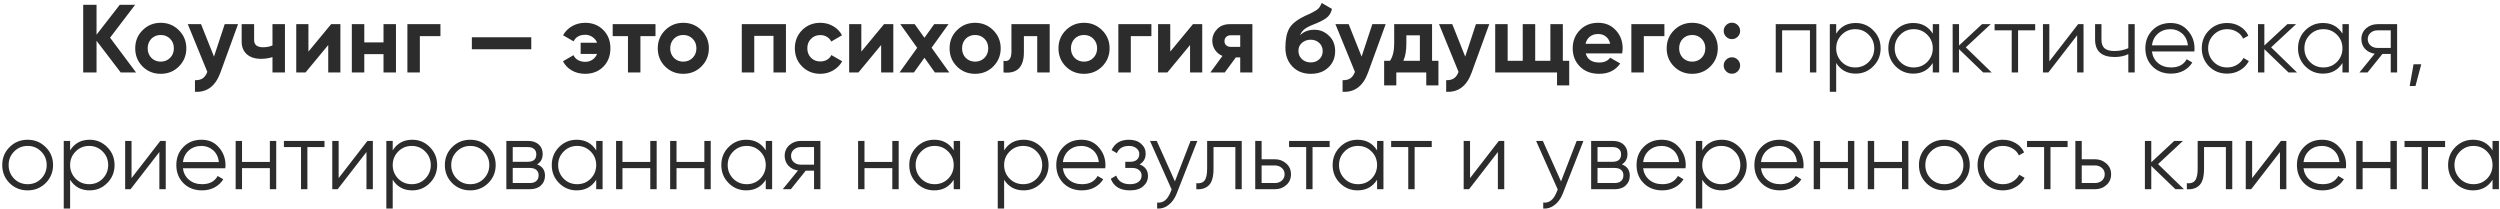 <?xml version="1.0" encoding="UTF-8"?> <svg xmlns="http://www.w3.org/2000/svg" width="621" height="52" viewBox="0 0 621 52" fill="none"><path d="M27.341 9.36L33.797 18H29.981L23.981 10.128V18H20.669V1.2H23.981V8.616L29.741 1.2H33.557L27.341 9.36ZM44.437 16.512C43.221 17.728 41.717 18.336 39.925 18.336C38.133 18.336 36.629 17.728 35.413 16.512C34.197 15.296 33.589 13.792 33.589 12C33.589 10.224 34.197 8.728 35.413 7.512C36.645 6.28 38.149 5.664 39.925 5.664C41.701 5.664 43.205 6.28 44.437 7.512C45.669 8.744 46.285 10.24 46.285 12C46.285 13.776 45.669 15.28 44.437 16.512ZM37.597 14.376C38.221 15 38.997 15.312 39.925 15.312C40.853 15.312 41.629 15 42.253 14.376C42.877 13.752 43.189 12.96 43.189 12C43.189 11.04 42.877 10.248 42.253 9.624C41.629 9 40.853 8.688 39.925 8.688C38.997 8.688 38.221 9 37.597 9.624C36.989 10.264 36.685 11.056 36.685 12C36.685 12.944 36.989 13.736 37.597 14.376ZM53.154 14.064L55.818 6H59.13L54.762 18C53.546 21.376 51.434 22.976 48.426 22.8V19.92C49.242 19.936 49.882 19.784 50.346 19.464C50.826 19.144 51.21 18.608 51.498 17.856L46.65 6H49.938L53.154 14.064ZM67.683 11.28V6H70.779V18H67.683V14.184C66.787 14.472 65.835 14.616 64.828 14.616C63.355 14.616 62.188 14.24 61.324 13.488C60.459 12.736 60.028 11.672 60.028 10.296V6H63.123V9.936C63.123 11.136 63.867 11.736 65.356 11.736C66.236 11.736 67.011 11.584 67.683 11.28ZM76.612 12.816L82.252 6H84.556V18H81.532V11.184L75.892 18H73.588V6H76.612V12.816ZM95.265 10.536V6H98.361V18H95.265V13.44H90.489V18H87.393V6H90.489V10.536H95.265ZM101.197 6H109.405V8.976H104.293V18H101.197V6ZM131.968 12.24H117.208V9.264H131.968V12.24ZM145.363 5.664C147.171 5.664 148.667 6.256 149.851 7.44C151.035 8.624 151.627 10.144 151.627 12C151.627 13.872 151.035 15.4 149.851 16.584C148.683 17.752 147.179 18.336 145.339 18.336C144.107 18.336 143.003 18.056 142.027 17.496C141.051 16.936 140.323 16.176 139.843 15.216L142.459 13.704C142.667 14.2 143.027 14.6 143.539 14.904C144.067 15.208 144.683 15.36 145.387 15.36C146.043 15.36 146.635 15.184 147.163 14.832C147.691 14.464 148.075 13.984 148.315 13.392H144.235V10.608H148.315C148.075 10.016 147.691 9.544 147.163 9.192C146.635 8.824 146.043 8.64 145.387 8.64C143.979 8.64 143.011 9.184 142.483 10.272L139.867 8.76C140.395 7.8 141.139 7.048 142.099 6.504C143.075 5.944 144.163 5.664 145.363 5.664ZM152.193 6H162.825V8.976H159.081V18H155.985V8.976H152.193V6ZM174.234 16.512C173.018 17.728 171.514 18.336 169.722 18.336C167.93 18.336 166.426 17.728 165.21 16.512C163.994 15.296 163.386 13.792 163.386 12C163.386 10.224 163.994 8.728 165.21 7.512C166.442 6.28 167.946 5.664 169.722 5.664C171.498 5.664 173.002 6.28 174.234 7.512C175.466 8.744 176.082 10.24 176.082 12C176.082 13.776 175.466 15.28 174.234 16.512ZM167.394 14.376C168.018 15 168.794 15.312 169.722 15.312C170.65 15.312 171.426 15 172.05 14.376C172.674 13.752 172.986 12.96 172.986 12C172.986 11.04 172.674 10.248 172.05 9.624C171.426 9 170.65 8.688 169.722 8.688C168.794 8.688 168.018 9 167.394 9.624C166.786 10.264 166.482 11.056 166.482 12C166.482 12.944 166.786 13.736 167.394 14.376ZM184.26 6H195.228V18H192.132V8.904H187.356V18H184.26V6ZM203.776 18.336C201.968 18.336 200.456 17.728 199.24 16.512C198.04 15.296 197.44 13.792 197.44 12C197.44 10.208 198.04 8.704 199.24 7.488C200.456 6.272 201.968 5.664 203.776 5.664C204.944 5.664 206.008 5.944 206.968 6.504C207.928 7.064 208.656 7.816 209.152 8.76L206.488 10.32C206.248 9.824 205.88 9.432 205.384 9.144C204.904 8.856 204.36 8.712 203.752 8.712C202.824 8.712 202.056 9.024 201.448 9.648C200.84 10.256 200.536 11.04 200.536 12C200.536 12.928 200.84 13.712 201.448 14.352C202.056 14.96 202.824 15.264 203.752 15.264C204.376 15.264 204.928 15.128 205.408 14.856C205.904 14.568 206.272 14.176 206.512 13.68L209.2 15.216C208.672 16.176 207.92 16.936 206.944 17.496C205.984 18.056 204.928 18.336 203.776 18.336ZM213.956 12.816L219.596 6H221.9V18H218.876V11.184L213.236 18H210.932V6H213.956V12.816ZM231.408 11.856L235.8 18H232.224L229.632 14.352L227.016 18H223.44L227.832 11.88L223.632 6H227.208L229.632 9.384L232.056 6H235.608L231.408 11.856ZM246.726 16.512C245.51 17.728 244.006 18.336 242.214 18.336C240.422 18.336 238.918 17.728 237.702 16.512C236.486 15.296 235.878 13.792 235.878 12C235.878 10.224 236.486 8.728 237.702 7.512C238.934 6.28 240.438 5.664 242.214 5.664C243.99 5.664 245.494 6.28 246.726 7.512C247.958 8.744 248.574 10.24 248.574 12C248.574 13.776 247.958 15.28 246.726 16.512ZM239.886 14.376C240.51 15 241.286 15.312 242.214 15.312C243.142 15.312 243.918 15 244.542 14.376C245.166 13.752 245.478 12.96 245.478 12C245.478 11.04 245.166 10.248 244.542 9.624C243.918 9 243.142 8.688 242.214 8.688C241.286 8.688 240.51 9 239.886 9.624C239.278 10.264 238.974 11.056 238.974 12C238.974 12.944 239.278 13.736 239.886 14.376ZM251.239 6H260.743V18H257.647V8.976H254.335V12.984C254.335 16.68 252.647 18.352 249.271 18V15.096C249.911 15.256 250.399 15.144 250.735 14.76C251.071 14.376 251.239 13.728 251.239 12.816V6ZM273.773 16.512C272.557 17.728 271.053 18.336 269.261 18.336C267.469 18.336 265.965 17.728 264.749 16.512C263.533 15.296 262.925 13.792 262.925 12C262.925 10.224 263.533 8.728 264.749 7.512C265.981 6.28 267.485 5.664 269.261 5.664C271.037 5.664 272.541 6.28 273.773 7.512C275.005 8.744 275.621 10.24 275.621 12C275.621 13.776 275.005 15.28 273.773 16.512ZM266.933 14.376C267.557 15 268.333 15.312 269.261 15.312C270.189 15.312 270.965 15 271.589 14.376C272.213 13.752 272.525 12.96 272.525 12C272.525 11.04 272.213 10.248 271.589 9.624C270.965 9 270.189 8.688 269.261 8.688C268.333 8.688 267.557 9 266.933 9.624C266.325 10.264 266.021 11.056 266.021 12C266.021 12.944 266.325 13.736 266.933 14.376ZM277.799 6H286.007V8.976H280.895V18H277.799V6ZM290.69 12.816L296.33 6H298.634V18H295.61V11.184L289.97 18H287.666V6H290.69V12.816ZM305.479 6H311.095V18H308.071V14.256H306.991L304.231 18H300.655L303.655 13.896C302.887 13.576 302.271 13.072 301.807 12.384C301.359 11.696 301.135 10.944 301.135 10.128C301.135 9.024 301.535 8.056 302.335 7.224C303.119 6.408 304.167 6 305.479 6ZM308.071 8.76H305.719C305.271 8.76 304.895 8.896 304.591 9.168C304.303 9.44 304.159 9.792 304.159 10.224C304.159 10.656 304.303 11 304.591 11.256C304.895 11.512 305.271 11.64 305.719 11.64H308.071V8.76ZM325.604 18.336C323.716 18.336 322.188 17.728 321.02 16.512C319.868 15.296 319.292 13.752 319.292 11.88C319.292 9.848 319.596 8.272 320.204 7.152C320.796 6.032 322.02 5.016 323.876 4.104C323.924 4.072 324.012 4.024 324.14 3.96C324.284 3.896 324.428 3.832 324.572 3.768C324.732 3.704 324.884 3.64 325.028 3.576L326.036 3.072C326.276 2.96 326.532 2.816 326.804 2.64C327.204 2.4 327.5 2.152 327.692 1.896C327.884 1.64 328.092 1.256 328.316 0.744L330.86 2.208C330.652 3.184 330.18 3.944 329.444 4.488C328.692 5.032 327.604 5.576 326.18 6.12C325.188 6.504 324.452 6.896 323.972 7.296C323.492 7.696 323.148 8.184 322.94 8.76C323.82 7.848 325.02 7.392 326.54 7.392C327.884 7.392 329.068 7.88 330.092 8.856C331.132 9.816 331.652 11.096 331.652 12.696C331.652 14.344 331.092 15.696 329.972 16.752C328.868 17.808 327.412 18.336 325.604 18.336ZM325.556 9.864C324.756 9.864 324.052 10.112 323.444 10.608C322.836 11.12 322.532 11.784 322.532 12.6C322.532 13.448 322.82 14.144 323.396 14.688C323.988 15.232 324.716 15.504 325.58 15.504C326.46 15.504 327.172 15.24 327.716 14.712C328.276 14.184 328.556 13.512 328.556 12.696C328.556 11.88 328.276 11.208 327.716 10.68C327.156 10.136 326.436 9.864 325.556 9.864ZM338.224 14.064L340.888 6H344.2L339.832 18C338.616 21.376 336.504 22.976 333.496 22.8V19.92C334.312 19.936 334.952 19.784 335.416 19.464C335.896 19.144 336.28 18.608 336.568 17.856L331.72 6H335.008L338.224 14.064ZM355.724 6V15.096H357.308V21.216H354.284V18H346.844V21.216H343.82V15.096H345.284C345.972 14.072 346.316 12.656 346.316 10.848V6H355.724ZM348.596 15.096H352.7V8.784H349.34V10.848C349.34 12.576 349.092 13.992 348.596 15.096ZM363.959 14.064L366.623 6H369.935L365.567 18C364.351 21.376 362.239 22.976 359.231 22.8V19.92C360.047 19.936 360.687 19.784 361.151 19.464C361.631 19.144 362.015 18.608 362.303 17.856L357.455 6H360.743L363.959 14.064ZM388.208 6V15.096H389.792V21.216H386.768V18H371.408V6H374.504V15.096H378.248V6H381.344V15.096H385.112V6H388.208ZM402.947 13.272H393.899C394.299 14.776 395.427 15.528 397.283 15.528C398.467 15.528 399.363 15.128 399.971 14.328L402.467 15.768C401.283 17.48 399.539 18.336 397.235 18.336C395.251 18.336 393.659 17.736 392.459 16.536C391.259 15.336 390.659 13.824 390.659 12C390.659 10.208 391.251 8.704 392.435 7.488C393.603 6.272 395.123 5.664 396.995 5.664C398.771 5.664 400.219 6.272 401.339 7.488C402.491 8.704 403.067 10.208 403.067 12C403.067 12.336 403.027 12.76 402.947 13.272ZM393.851 10.872H399.971C399.795 10.088 399.435 9.488 398.891 9.072C398.363 8.656 397.731 8.448 396.995 8.448C396.163 8.448 395.475 8.664 394.931 9.096C394.387 9.512 394.027 10.104 393.851 10.872ZM405.229 6H413.437V8.976H408.325V18H405.229V6ZM424.851 16.512C423.635 17.728 422.131 18.336 420.339 18.336C418.547 18.336 417.043 17.728 415.827 16.512C414.611 15.296 414.003 13.792 414.003 12C414.003 10.224 414.611 8.728 415.827 7.512C417.059 6.28 418.563 5.664 420.339 5.664C422.115 5.664 423.619 6.28 424.851 7.512C426.083 8.744 426.699 10.24 426.699 12C426.699 13.776 426.083 15.28 424.851 16.512ZM418.011 14.376C418.635 15 419.411 15.312 420.339 15.312C421.267 15.312 422.043 15 422.667 14.376C423.291 13.752 423.603 12.96 423.603 12C423.603 11.04 423.291 10.248 422.667 9.624C422.043 9 421.267 8.688 420.339 8.688C419.411 8.688 418.635 9 418.011 9.624C417.403 10.264 417.099 11.056 417.099 12C417.099 12.944 417.403 13.736 418.011 14.376ZM432.248 7.68C432.248 8.24 432.048 8.72 431.648 9.12C431.248 9.52 430.768 9.72 430.208 9.72C429.648 9.72 429.168 9.52 428.768 9.12C428.368 8.72 428.168 8.24 428.168 7.68C428.168 7.12 428.368 6.64 428.768 6.24C429.168 5.84 429.648 5.64 430.208 5.64C430.768 5.64 431.248 5.84 431.648 6.24C432.048 6.64 432.248 7.12 432.248 7.68ZM432.248 16.272C432.248 16.832 432.048 17.312 431.648 17.712C431.248 18.112 430.768 18.312 430.208 18.312C429.648 18.312 429.168 18.112 428.768 17.712C428.368 17.312 428.168 16.832 428.168 16.272C428.168 15.712 428.368 15.232 428.768 14.832C429.168 14.432 429.648 14.232 430.208 14.232C430.768 14.232 431.248 14.432 431.648 14.832C432.048 15.232 432.248 15.712 432.248 16.272ZM441.094 6H451.174V18H449.59V7.536H442.678V18H441.094V6ZM460.956 5.712C462.668 5.712 464.124 6.32 465.324 7.536C466.54 8.752 467.148 10.24 467.148 12C467.148 13.76 466.54 15.248 465.324 16.464C464.124 17.68 462.668 18.288 460.956 18.288C458.828 18.288 457.212 17.408 456.108 15.648V22.8H454.524V6H456.108V8.352C457.212 6.592 458.828 5.712 460.956 5.712ZM457.476 15.384C458.388 16.296 459.508 16.752 460.836 16.752C462.164 16.752 463.284 16.296 464.196 15.384C465.108 14.44 465.564 13.312 465.564 12C465.564 10.672 465.108 9.552 464.196 8.64C463.284 7.712 462.164 7.248 460.836 7.248C459.508 7.248 458.388 7.712 457.476 8.64C456.564 9.552 456.108 10.672 456.108 12C456.108 13.312 456.564 14.44 457.476 15.384ZM480.102 8.352V6H481.686V18H480.102V15.648C478.998 17.408 477.382 18.288 475.254 18.288C473.542 18.288 472.078 17.68 470.862 16.464C469.662 15.248 469.062 13.76 469.062 12C469.062 10.24 469.662 8.752 470.862 7.536C472.078 6.32 473.542 5.712 475.254 5.712C477.382 5.712 478.998 6.592 480.102 8.352ZM472.014 15.384C472.926 16.296 474.046 16.752 475.374 16.752C476.702 16.752 477.822 16.296 478.734 15.384C479.646 14.44 480.102 13.312 480.102 12C480.102 10.672 479.646 9.552 478.734 8.64C477.822 7.712 476.702 7.248 475.374 7.248C474.046 7.248 472.926 7.712 472.014 8.64C471.102 9.552 470.646 10.672 470.646 12C470.646 13.312 471.102 14.44 472.014 15.384ZM488.303 11.76L494.735 18H492.623L486.623 12.216V18H485.039V6H486.623V11.304L492.335 6H494.495L488.303 11.76ZM495.459 6H505.539V7.536H501.291V18H499.707V7.536H495.459V6ZM509.053 15.24L516.205 6H517.549V18H515.965V8.76L508.813 18H507.469V6H509.053V15.24ZM528.675 11.976V6H530.259V18H528.675V13.44C527.747 13.92 526.603 14.16 525.243 14.16C523.659 14.16 522.459 13.8 521.643 13.08C520.827 12.344 520.419 11.264 520.419 9.84V6H522.003V9.84C522.003 10.832 522.259 11.552 522.771 12C523.299 12.448 524.107 12.672 525.195 12.672C526.411 12.672 527.571 12.44 528.675 11.976ZM539.169 5.712C540.961 5.712 542.393 6.344 543.465 7.608C544.569 8.856 545.121 10.336 545.121 12.048C545.121 12.128 545.105 12.376 545.073 12.792H534.537C534.697 13.992 535.209 14.952 536.073 15.672C536.937 16.392 538.017 16.752 539.313 16.752C541.137 16.752 542.425 16.072 543.177 14.712L544.569 15.528C544.041 16.392 543.313 17.072 542.385 17.568C541.473 18.048 540.441 18.288 539.289 18.288C537.401 18.288 535.865 17.696 534.681 16.512C533.497 15.328 532.905 13.824 532.905 12C532.905 10.192 533.489 8.696 534.657 7.512C535.825 6.312 537.329 5.712 539.169 5.712ZM539.169 7.248C537.921 7.248 536.873 7.616 536.025 8.352C535.193 9.088 534.697 10.056 534.537 11.256H543.489C543.313 9.976 542.825 8.992 542.025 8.304C541.193 7.6 540.241 7.248 539.169 7.248ZM553.233 18.288C551.425 18.288 549.921 17.688 548.721 16.488C547.521 15.256 546.921 13.76 546.921 12C546.921 10.224 547.521 8.736 548.721 7.536C549.921 6.32 551.425 5.712 553.233 5.712C554.417 5.712 555.481 6 556.425 6.576C557.369 7.136 558.057 7.896 558.489 8.856L557.193 9.6C556.873 8.88 556.353 8.312 555.633 7.896C554.929 7.464 554.129 7.248 553.233 7.248C551.905 7.248 550.785 7.712 549.873 8.64C548.961 9.552 548.505 10.672 548.505 12C548.505 13.312 548.961 14.44 549.873 15.384C550.785 16.296 551.905 16.752 553.233 16.752C554.113 16.752 554.905 16.544 555.609 16.128C556.329 15.712 556.889 15.136 557.289 14.4L558.609 15.168C558.113 16.128 557.385 16.888 556.425 17.448C555.465 18.008 554.401 18.288 553.233 18.288ZM564.147 11.76L570.579 18H568.467L562.467 12.216V18H560.883V6H562.467V11.304L568.179 6H570.339L564.147 11.76ZM581.867 8.352V6H583.451V18H581.867V15.648C580.763 17.408 579.147 18.288 577.019 18.288C575.307 18.288 573.843 17.68 572.627 16.464C571.427 15.248 570.827 13.76 570.827 12C570.827 10.24 571.427 8.752 572.627 7.536C573.843 6.32 575.307 5.712 577.019 5.712C579.147 5.712 580.763 6.592 581.867 8.352ZM573.779 15.384C574.691 16.296 575.811 16.752 577.139 16.752C578.467 16.752 579.587 16.296 580.499 15.384C581.411 14.44 581.867 13.312 581.867 12C581.867 10.672 581.411 9.552 580.499 8.64C579.587 7.712 578.467 7.248 577.139 7.248C575.811 7.248 574.691 7.712 573.779 8.64C572.867 9.552 572.411 10.672 572.411 12C572.411 13.312 572.867 14.44 573.779 15.384ZM590.573 6H595.445V18H593.861V13.392H591.797L588.101 18H586.085L589.877 13.344C588.901 13.2 588.101 12.8 587.477 12.144C586.869 11.472 586.565 10.664 586.565 9.72C586.565 8.648 586.949 7.76 587.717 7.056C588.517 6.352 589.469 6 590.573 6ZM590.573 11.904H593.861V7.536H590.573C589.885 7.536 589.309 7.744 588.845 8.16C588.381 8.56 588.149 9.08 588.149 9.72C588.149 10.36 588.381 10.888 588.845 11.304C589.309 11.704 589.885 11.904 590.573 11.904ZM599.525 15.96H601.445L600.005 21.36H598.565L599.525 15.96ZM11.334 45.488C10.102 46.688 8.614 47.288 6.87 47.288C5.094 47.288 3.598 46.688 2.382 45.488C1.166 44.272 0.558 42.776 0.558 41C0.558 39.224 1.166 37.736 2.382 36.536C3.598 35.32 5.094 34.712 6.87 34.712C8.63 34.712 10.118 35.32 11.334 36.536C12.566 37.736 13.182 39.224 13.182 41C13.182 42.76 12.566 44.256 11.334 45.488ZM3.51 44.384C4.422 45.296 5.542 45.752 6.87 45.752C8.198 45.752 9.318 45.296 10.23 44.384C11.142 43.44 11.598 42.312 11.598 41C11.598 39.672 11.142 38.552 10.23 37.64C9.318 36.712 8.198 36.248 6.87 36.248C5.542 36.248 4.422 36.712 3.51 37.64C2.598 38.552 2.142 39.672 2.142 41C2.142 42.312 2.598 43.44 3.51 44.384ZM22.264 34.712C23.976 34.712 25.432 35.32 26.632 36.536C27.848 37.752 28.456 39.24 28.456 41C28.456 42.76 27.848 44.248 26.632 45.464C25.432 46.68 23.976 47.288 22.264 47.288C20.136 47.288 18.52 46.408 17.416 44.648V51.8H15.832V35H17.416V37.352C18.52 35.592 20.136 34.712 22.264 34.712ZM18.784 44.384C19.696 45.296 20.816 45.752 22.144 45.752C23.472 45.752 24.592 45.296 25.504 44.384C26.416 43.44 26.872 42.312 26.872 41C26.872 39.672 26.416 38.552 25.504 37.64C24.592 36.712 23.472 36.248 22.144 36.248C20.816 36.248 19.696 36.712 18.784 37.64C17.872 38.552 17.416 39.672 17.416 41C17.416 42.312 17.872 43.44 18.784 44.384ZM32.674 44.24L39.826 35H41.17V47H39.586V37.76L32.434 47H31.09V35H32.674V44.24ZM50.064 34.712C51.856 34.712 53.288 35.344 54.36 36.608C55.464 37.856 56.016 39.336 56.016 41.048C56.016 41.128 56 41.376 55.968 41.792H45.432C45.592 42.992 46.104 43.952 46.968 44.672C47.832 45.392 48.912 45.752 50.208 45.752C52.032 45.752 53.32 45.072 54.072 43.712L55.464 44.528C54.936 45.392 54.208 46.072 53.28 46.568C52.368 47.048 51.336 47.288 50.184 47.288C48.296 47.288 46.76 46.696 45.576 45.512C44.392 44.328 43.8 42.824 43.8 41C43.8 39.192 44.384 37.696 45.552 36.512C46.72 35.312 48.224 34.712 50.064 34.712ZM50.064 36.248C48.816 36.248 47.768 36.616 46.92 37.352C46.088 38.088 45.592 39.056 45.432 40.256H54.384C54.208 38.976 53.72 37.992 52.92 37.304C52.088 36.6 51.136 36.248 50.064 36.248ZM67.031 40.232V35H68.615V47H67.031V41.768H60.12V47H58.535V35H60.12V40.232H67.031ZM70.525 35H80.605V36.536H76.357V47H74.773V36.536H70.525V35ZM84.12 44.24L91.272 35H92.615V47H91.031V37.76L83.879 47H82.535V35H84.12V44.24ZM102.397 34.712C104.109 34.712 105.565 35.32 106.765 36.536C107.981 37.752 108.589 39.24 108.589 41C108.589 42.76 107.981 44.248 106.765 45.464C105.565 46.68 104.109 47.288 102.397 47.288C100.269 47.288 98.653 46.408 97.549 44.648V51.8H95.965V35H97.549V37.352C98.653 35.592 100.269 34.712 102.397 34.712ZM98.917 44.384C99.829 45.296 100.949 45.752 102.277 45.752C103.605 45.752 104.725 45.296 105.637 44.384C106.549 43.44 107.005 42.312 107.005 41C107.005 39.672 106.549 38.552 105.637 37.64C104.725 36.712 103.605 36.248 102.277 36.248C100.949 36.248 99.829 36.712 98.917 37.64C98.005 38.552 97.549 39.672 97.549 41C97.549 42.312 98.005 43.44 98.917 44.384ZM121.279 45.488C120.047 46.688 118.559 47.288 116.815 47.288C115.039 47.288 113.543 46.688 112.327 45.488C111.111 44.272 110.503 42.776 110.503 41C110.503 39.224 111.111 37.736 112.327 36.536C113.543 35.32 115.039 34.712 116.815 34.712C118.575 34.712 120.063 35.32 121.279 36.536C122.511 37.736 123.127 39.224 123.127 41C123.127 42.76 122.511 44.256 121.279 45.488ZM113.455 44.384C114.367 45.296 115.487 45.752 116.815 45.752C118.143 45.752 119.263 45.296 120.175 44.384C121.087 43.44 121.543 42.312 121.543 41C121.543 39.672 121.087 38.552 120.175 37.64C119.263 36.712 118.143 36.248 116.815 36.248C115.487 36.248 114.367 36.712 113.455 37.64C112.543 38.552 112.087 39.672 112.087 41C112.087 42.312 112.543 43.44 113.455 44.384ZM133.41 40.832C134.722 41.312 135.378 42.248 135.378 43.64C135.378 44.632 135.042 45.44 134.37 46.064C133.714 46.688 132.794 47 131.61 47H125.778V35H131.13C132.282 35 133.178 35.296 133.818 35.888C134.474 36.48 134.802 37.256 134.802 38.216C134.802 39.416 134.338 40.288 133.41 40.832ZM131.13 36.536H127.362V40.184H131.13C132.522 40.184 133.218 39.56 133.218 38.312C133.218 37.752 133.034 37.32 132.666 37.016C132.314 36.696 131.802 36.536 131.13 36.536ZM127.362 45.464H131.61C132.314 45.464 132.85 45.296 133.218 44.96C133.602 44.624 133.794 44.152 133.794 43.544C133.794 42.968 133.602 42.52 133.218 42.2C132.85 41.88 132.314 41.72 131.61 41.72H127.362V45.464ZM148.098 37.352V35H149.682V47H148.098V44.648C146.994 46.408 145.378 47.288 143.25 47.288C141.538 47.288 140.074 46.68 138.858 45.464C137.658 44.248 137.058 42.76 137.058 41C137.058 39.24 137.658 37.752 138.858 36.536C140.074 35.32 141.538 34.712 143.25 34.712C145.378 34.712 146.994 35.592 148.098 37.352ZM140.01 44.384C140.922 45.296 142.042 45.752 143.37 45.752C144.698 45.752 145.818 45.296 146.73 44.384C147.642 43.44 148.098 42.312 148.098 41C148.098 39.672 147.642 38.552 146.73 37.64C145.818 36.712 144.698 36.248 143.37 36.248C142.042 36.248 140.922 36.712 140.01 37.64C139.098 38.552 138.642 39.672 138.642 41C138.642 42.312 139.098 43.44 140.01 44.384ZM161.531 40.232V35H163.115V47H161.531V41.768H154.619V47H153.035V35H154.619V40.232H161.531ZM174.961 40.232V35H176.545V47H174.961V41.768H168.049V47H166.465V35H168.049V40.232H174.961ZM190.215 37.352V35H191.799V47H190.215V44.648C189.111 46.408 187.495 47.288 185.367 47.288C183.655 47.288 182.191 46.68 180.975 45.464C179.775 44.248 179.175 42.76 179.175 41C179.175 39.24 179.775 37.752 180.975 36.536C182.191 35.32 183.655 34.712 185.367 34.712C187.495 34.712 189.111 35.592 190.215 37.352ZM182.127 44.384C183.039 45.296 184.159 45.752 185.487 45.752C186.815 45.752 187.935 45.296 188.847 44.384C189.759 43.44 190.215 42.312 190.215 41C190.215 39.672 189.759 38.552 188.847 37.64C187.935 36.712 186.815 36.248 185.487 36.248C184.159 36.248 183.039 36.712 182.127 37.64C181.215 38.552 180.759 39.672 180.759 41C180.759 42.312 181.215 43.44 182.127 44.384ZM198.921 35H203.793V47H202.209V42.392H200.145L196.449 47H194.433L198.225 42.344C197.249 42.2 196.449 41.8 195.825 41.144C195.217 40.472 194.913 39.664 194.913 38.72C194.913 37.648 195.297 36.76 196.065 36.056C196.865 35.352 197.817 35 198.921 35ZM198.921 40.904H202.209V36.536H198.921C198.233 36.536 197.657 36.744 197.193 37.16C196.729 37.56 196.497 38.08 196.497 38.72C196.497 39.36 196.729 39.888 197.193 40.304C197.657 40.704 198.233 40.904 198.921 40.904ZM221.649 40.232V35H223.233V47H221.649V41.768H214.737V47H213.153V35H214.737V40.232H221.649ZM236.902 37.352V35H238.486V47H236.902V44.648C235.798 46.408 234.182 47.288 232.054 47.288C230.342 47.288 228.878 46.68 227.662 45.464C226.462 44.248 225.862 42.76 225.862 41C225.862 39.24 226.462 37.752 227.662 36.536C228.878 35.32 230.342 34.712 232.054 34.712C234.182 34.712 235.798 35.592 236.902 37.352ZM228.814 44.384C229.726 45.296 230.846 45.752 232.174 45.752C233.502 45.752 234.622 45.296 235.534 44.384C236.446 43.44 236.902 42.312 236.902 41C236.902 39.672 236.446 38.552 235.534 37.64C234.622 36.712 233.502 36.248 232.174 36.248C230.846 36.248 229.726 36.712 228.814 37.64C227.902 38.552 227.446 39.672 227.446 41C227.446 42.312 227.902 43.44 228.814 44.384ZM254.272 34.712C255.984 34.712 257.44 35.32 258.64 36.536C259.856 37.752 260.464 39.24 260.464 41C260.464 42.76 259.856 44.248 258.64 45.464C257.44 46.68 255.984 47.288 254.272 47.288C252.144 47.288 250.528 46.408 249.424 44.648V51.8H247.84V35H249.424V37.352C250.528 35.592 252.144 34.712 254.272 34.712ZM250.792 44.384C251.704 45.296 252.824 45.752 254.152 45.752C255.48 45.752 256.6 45.296 257.512 44.384C258.424 43.44 258.88 42.312 258.88 41C258.88 39.672 258.424 38.552 257.512 37.64C256.6 36.712 255.48 36.248 254.152 36.248C252.824 36.248 251.704 36.712 250.792 37.64C249.88 38.552 249.424 39.672 249.424 41C249.424 42.312 249.88 43.44 250.792 44.384ZM268.642 34.712C270.434 34.712 271.866 35.344 272.938 36.608C274.042 37.856 274.594 39.336 274.594 41.048C274.594 41.128 274.578 41.376 274.546 41.792H264.01C264.17 42.992 264.682 43.952 265.546 44.672C266.41 45.392 267.49 45.752 268.786 45.752C270.61 45.752 271.898 45.072 272.65 43.712L274.042 44.528C273.514 45.392 272.786 46.072 271.858 46.568C270.946 47.048 269.914 47.288 268.762 47.288C266.874 47.288 265.338 46.696 264.154 45.512C262.97 44.328 262.378 42.824 262.378 41C262.378 39.192 262.962 37.696 264.13 36.512C265.298 35.312 266.802 34.712 268.642 34.712ZM268.642 36.248C267.394 36.248 266.346 36.616 265.498 37.352C264.666 38.088 264.17 39.056 264.01 40.256H272.962C272.786 38.976 272.298 37.992 271.498 37.304C270.666 36.6 269.714 36.248 268.642 36.248ZM283.071 40.832C284.463 41.36 285.159 42.32 285.159 43.712C285.159 44.72 284.767 45.568 283.983 46.256C283.231 46.944 282.127 47.288 280.671 47.288C278.239 47.288 276.655 46.328 275.919 44.408L277.263 43.616C277.775 45.04 278.911 45.752 280.671 45.752C281.583 45.752 282.295 45.56 282.807 45.176C283.319 44.776 283.575 44.256 283.575 43.616C283.575 43.04 283.367 42.584 282.951 42.248C282.535 41.896 281.975 41.72 281.271 41.72H279.519V40.184H280.791C281.479 40.184 282.015 40.016 282.399 39.68C282.799 39.328 282.999 38.848 282.999 38.24C282.999 37.664 282.759 37.192 282.279 36.824C281.815 36.44 281.199 36.248 280.431 36.248C278.943 36.248 277.943 36.848 277.431 38.048L276.111 37.28C276.911 35.568 278.351 34.712 280.431 34.712C281.711 34.712 282.719 35.048 283.455 35.72C284.207 36.376 284.583 37.184 284.583 38.144C284.583 39.376 284.079 40.272 283.071 40.832ZM291.85 45.056L295.738 35H297.418L292.282 48.104C291.802 49.32 291.13 50.256 290.266 50.912C289.418 51.584 288.474 51.88 287.434 51.8V50.312C288.874 50.488 289.97 49.656 290.722 47.816L291.034 47.072L285.658 35H287.338L291.85 45.056ZM299.854 35H308.446V47H306.862V36.536H301.438V41.888C301.438 43.888 301.054 45.264 300.286 46.016C299.534 46.768 298.494 47.096 297.166 47V45.512C298.094 45.608 298.774 45.384 299.206 44.84C299.638 44.296 299.854 43.312 299.854 41.888V35ZM313.385 39.56H316.673C317.777 39.56 318.721 39.912 319.505 40.616C320.289 41.304 320.681 42.192 320.681 43.28C320.681 44.384 320.289 45.28 319.505 45.968C318.753 46.656 317.809 47 316.673 47H311.801V35H313.385V39.56ZM313.385 45.464H316.673C317.361 45.464 317.937 45.264 318.401 44.864C318.865 44.448 319.097 43.92 319.097 43.28C319.097 42.64 318.865 42.12 318.401 41.72C317.937 41.304 317.361 41.096 316.673 41.096H313.385V45.464ZM320.205 35H330.285V36.536H326.037V47H324.453V36.536H320.205V35ZM342.066 37.352V35H343.65V47H342.066V44.648C340.962 46.408 339.346 47.288 337.218 47.288C335.506 47.288 334.042 46.68 332.826 45.464C331.626 44.248 331.026 42.76 331.026 41C331.026 39.24 331.626 37.752 332.826 36.536C334.042 35.32 335.506 34.712 337.218 34.712C339.346 34.712 340.962 35.592 342.066 37.352ZM333.978 44.384C334.89 45.296 336.01 45.752 337.338 45.752C338.666 45.752 339.786 45.296 340.698 44.384C341.61 43.44 342.066 42.312 342.066 41C342.066 39.672 341.61 38.552 340.698 37.64C339.786 36.712 338.666 36.248 337.338 36.248C336.01 36.248 334.89 36.712 333.978 37.64C333.066 38.552 332.61 39.672 332.61 41C332.61 42.312 333.066 43.44 333.978 44.384ZM345.564 35H355.644V36.536H351.396V47H349.812V36.536H345.564V35ZM365.159 44.24L372.311 35H373.655V47H372.071V37.76L364.919 47H363.575V35H365.159V44.24ZM387.756 45.056L391.644 35H393.324L388.188 48.104C387.708 49.32 387.036 50.256 386.172 50.912C385.324 51.584 384.38 51.88 383.34 51.8V50.312C384.78 50.488 385.876 49.656 386.628 47.816L386.94 47.072L381.564 35H383.244L387.756 45.056ZM402.871 40.832C404.183 41.312 404.839 42.248 404.839 43.64C404.839 44.632 404.503 45.44 403.831 46.064C403.175 46.688 402.255 47 401.071 47H395.239V35H400.591C401.743 35 402.639 35.296 403.279 35.888C403.935 36.48 404.263 37.256 404.263 38.216C404.263 39.416 403.799 40.288 402.871 40.832ZM400.591 36.536H396.823V40.184H400.591C401.983 40.184 402.679 39.56 402.679 38.312C402.679 37.752 402.495 37.32 402.127 37.016C401.775 36.696 401.263 36.536 400.591 36.536ZM396.823 45.464H401.071C401.775 45.464 402.311 45.296 402.679 44.96C403.063 44.624 403.255 44.152 403.255 43.544C403.255 42.968 403.063 42.52 402.679 42.2C402.311 41.88 401.775 41.72 401.071 41.72H396.823V45.464ZM412.783 34.712C414.575 34.712 416.007 35.344 417.079 36.608C418.183 37.856 418.735 39.336 418.735 41.048C418.735 41.128 418.719 41.376 418.687 41.792H408.151C408.311 42.992 408.823 43.952 409.687 44.672C410.551 45.392 411.631 45.752 412.927 45.752C414.751 45.752 416.039 45.072 416.791 43.712L418.183 44.528C417.655 45.392 416.927 46.072 415.999 46.568C415.087 47.048 414.055 47.288 412.903 47.288C411.015 47.288 409.479 46.696 408.295 45.512C407.111 44.328 406.519 42.824 406.519 41C406.519 39.192 407.103 37.696 408.271 36.512C409.439 35.312 410.943 34.712 412.783 34.712ZM412.783 36.248C411.535 36.248 410.487 36.616 409.639 37.352C408.807 38.088 408.311 39.056 408.151 40.256H417.103C416.927 38.976 416.439 37.992 415.639 37.304C414.807 36.6 413.855 36.248 412.783 36.248ZM427.686 34.712C429.398 34.712 430.854 35.32 432.054 36.536C433.27 37.752 433.878 39.24 433.878 41C433.878 42.76 433.27 44.248 432.054 45.464C430.854 46.68 429.398 47.288 427.686 47.288C425.558 47.288 423.942 46.408 422.838 44.648V51.8H421.254V35H422.838V37.352C423.942 35.592 425.558 34.712 427.686 34.712ZM424.206 44.384C425.118 45.296 426.238 45.752 427.566 45.752C428.894 45.752 430.014 45.296 430.926 44.384C431.838 43.44 432.294 42.312 432.294 41C432.294 39.672 431.838 38.552 430.926 37.64C430.014 36.712 428.894 36.248 427.566 36.248C426.238 36.248 425.118 36.712 424.206 37.64C423.294 38.552 422.838 39.672 422.838 41C422.838 42.312 423.294 43.44 424.206 44.384ZM442.056 34.712C443.848 34.712 445.28 35.344 446.352 36.608C447.456 37.856 448.008 39.336 448.008 41.048C448.008 41.128 447.992 41.376 447.96 41.792H437.424C437.584 42.992 438.096 43.952 438.96 44.672C439.824 45.392 440.904 45.752 442.2 45.752C444.024 45.752 445.312 45.072 446.064 43.712L447.456 44.528C446.928 45.392 446.2 46.072 445.272 46.568C444.36 47.048 443.328 47.288 442.176 47.288C440.288 47.288 438.752 46.696 437.568 45.512C436.384 44.328 435.792 42.824 435.792 41C435.792 39.192 436.376 37.696 437.544 36.512C438.712 35.312 440.216 34.712 442.056 34.712ZM442.056 36.248C440.808 36.248 439.76 36.616 438.912 37.352C438.08 38.088 437.584 39.056 437.424 40.256H446.376C446.2 38.976 445.712 37.992 444.912 37.304C444.08 36.6 443.128 36.248 442.056 36.248ZM459.024 40.232V35H460.608V47H459.024V41.768H452.112V47H450.528V35H452.112V40.232H459.024ZM472.453 40.232V35H474.037V47H472.453V41.768H465.541V47H463.957V35H465.541V40.232H472.453ZM487.443 45.488C486.211 46.688 484.723 47.288 482.979 47.288C481.203 47.288 479.707 46.688 478.491 45.488C477.275 44.272 476.667 42.776 476.667 41C476.667 39.224 477.275 37.736 478.491 36.536C479.707 35.32 481.203 34.712 482.979 34.712C484.739 34.712 486.227 35.32 487.443 36.536C488.675 37.736 489.291 39.224 489.291 41C489.291 42.76 488.675 44.256 487.443 45.488ZM479.619 44.384C480.531 45.296 481.651 45.752 482.979 45.752C484.307 45.752 485.427 45.296 486.339 44.384C487.251 43.44 487.707 42.312 487.707 41C487.707 39.672 487.251 38.552 486.339 37.64C485.427 36.712 484.307 36.248 482.979 36.248C481.651 36.248 480.531 36.712 479.619 37.64C478.707 38.552 478.251 39.672 478.251 41C478.251 42.312 478.707 43.44 479.619 44.384ZM497.534 47.288C495.726 47.288 494.222 46.688 493.022 45.488C491.822 44.256 491.222 42.76 491.222 41C491.222 39.224 491.822 37.736 493.022 36.536C494.222 35.32 495.726 34.712 497.534 34.712C498.718 34.712 499.782 35 500.726 35.576C501.67 36.136 502.358 36.896 502.79 37.856L501.494 38.6C501.174 37.88 500.654 37.312 499.934 36.896C499.23 36.464 498.43 36.248 497.534 36.248C496.206 36.248 495.086 36.712 494.174 37.64C493.262 38.552 492.806 39.672 492.806 41C492.806 42.312 493.262 43.44 494.174 44.384C495.086 45.296 496.206 45.752 497.534 45.752C498.414 45.752 499.206 45.544 499.91 45.128C500.63 44.712 501.19 44.136 501.59 43.4L502.91 44.168C502.414 45.128 501.686 45.888 500.726 46.448C499.766 47.008 498.702 47.288 497.534 47.288ZM503.51 35H513.59V36.536H509.342V47H507.758V36.536H503.51V35ZM517.104 39.56H520.392C521.496 39.56 522.44 39.912 523.224 40.616C524.008 41.304 524.4 42.192 524.4 43.28C524.4 44.384 524.008 45.28 523.224 45.968C522.472 46.656 521.528 47 520.392 47H515.52V35H517.104V39.56ZM517.104 45.464H520.392C521.08 45.464 521.656 45.264 522.12 44.864C522.584 44.448 522.816 43.92 522.816 43.28C522.816 42.64 522.584 42.12 522.12 41.72C521.656 41.304 521.08 41.096 520.392 41.096H517.104V45.464ZM536.057 40.76L542.489 47H540.377L534.377 41.216V47H532.793V35H534.377V40.304L540.089 35H542.249L536.057 40.76ZM545.901 35H554.493V47H552.909V36.536H547.485V41.888C547.485 43.888 547.101 45.264 546.333 46.016C545.581 46.768 544.541 47.096 543.213 47V45.512C544.141 45.608 544.821 45.384 545.253 44.84C545.685 44.296 545.901 43.312 545.901 41.888V35ZM559.432 44.24L566.584 35H567.928V47H566.344V37.76L559.192 47H557.848V35H559.432V44.24ZM576.822 34.712C578.614 34.712 580.046 35.344 581.118 36.608C582.222 37.856 582.774 39.336 582.774 41.048C582.774 41.128 582.758 41.376 582.726 41.792H572.19C572.35 42.992 572.862 43.952 573.726 44.672C574.59 45.392 575.67 45.752 576.966 45.752C578.79 45.752 580.078 45.072 580.83 43.712L582.222 44.528C581.694 45.392 580.966 46.072 580.038 46.568C579.126 47.048 578.094 47.288 576.942 47.288C575.054 47.288 573.518 46.696 572.334 45.512C571.15 44.328 570.558 42.824 570.558 41C570.558 39.192 571.142 37.696 572.31 36.512C573.478 35.312 574.982 34.712 576.822 34.712ZM576.822 36.248C575.574 36.248 574.526 36.616 573.678 37.352C572.846 38.088 572.35 39.056 572.19 40.256H581.142C580.966 38.976 580.478 37.992 579.678 37.304C578.846 36.6 577.894 36.248 576.822 36.248ZM593.789 40.232V35H595.373V47H593.789V41.768H586.877V47H585.293V35H586.877V40.232H593.789ZM597.283 35H607.363V36.536H603.115V47H601.531V36.536H597.283V35ZM619.145 37.352V35H620.729V47H619.145V44.648C618.041 46.408 616.425 47.288 614.297 47.288C612.585 47.288 611.121 46.68 609.905 45.464C608.705 44.248 608.105 42.76 608.105 41C608.105 39.24 608.705 37.752 609.905 36.536C611.121 35.32 612.585 34.712 614.297 34.712C616.425 34.712 618.041 35.592 619.145 37.352ZM611.057 44.384C611.969 45.296 613.089 45.752 614.417 45.752C615.745 45.752 616.865 45.296 617.777 44.384C618.689 43.44 619.145 42.312 619.145 41C619.145 39.672 618.689 38.552 617.777 37.64C616.865 36.712 615.745 36.248 614.417 36.248C613.089 36.248 611.969 36.712 611.057 37.64C610.145 38.552 609.689 39.672 609.689 41C609.689 42.312 610.145 43.44 611.057 44.384Z" fill="#2C2C2C"></path></svg> 